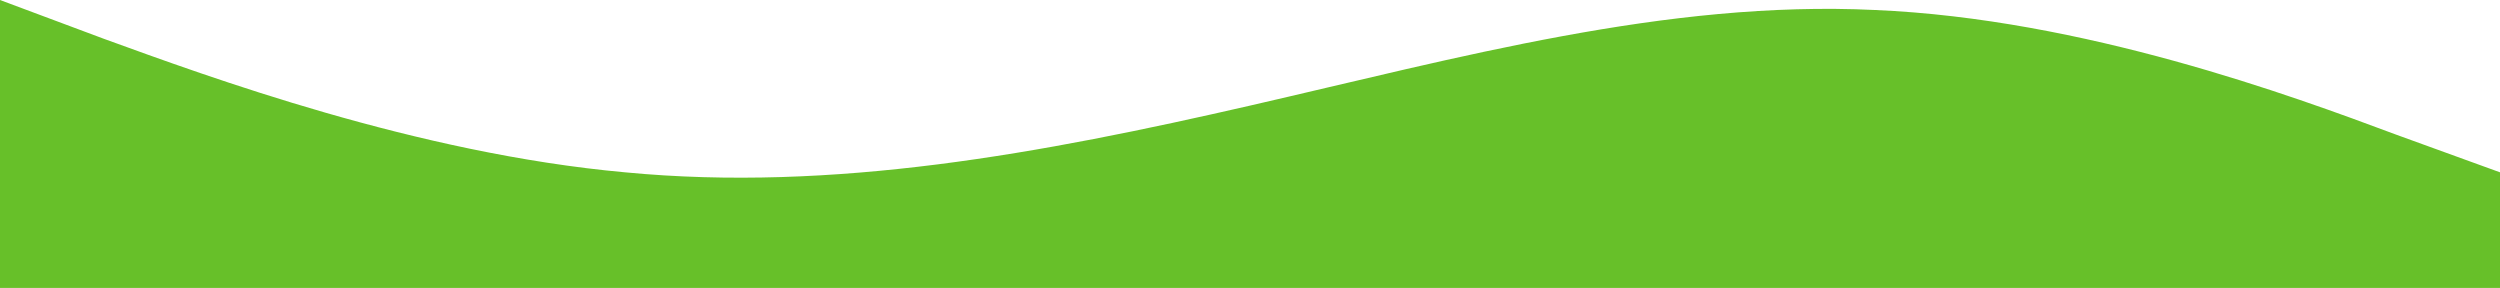 <?xml version="1.0" encoding="UTF-8"?> <svg xmlns="http://www.w3.org/2000/svg" width="7432" height="856" viewBox="0 0 7432 856" fill="none"> <path fill-rule="evenodd" clip-rule="evenodd" d="M7432 512.278L7122.33 399.907C6812.67 284.232 6193.33 56.185 5574 29.745C4954.67 0 4335.33 171.861 3716 313.977C3096.67 456.093 2477.33 571.768 1858 512.278C1238.67 456.093 619.333 228.046 309.667 115.676L0 0V856H309.667C619.333 856 1238.67 856 1858 856C2477.33 856 3096.67 856 3716 856C4335.33 856 4954.67 856 5574 856C6193.33 856 6812.67 856 7122.33 856H7432V512.278Z" fill="#67C029"></path> </svg> 